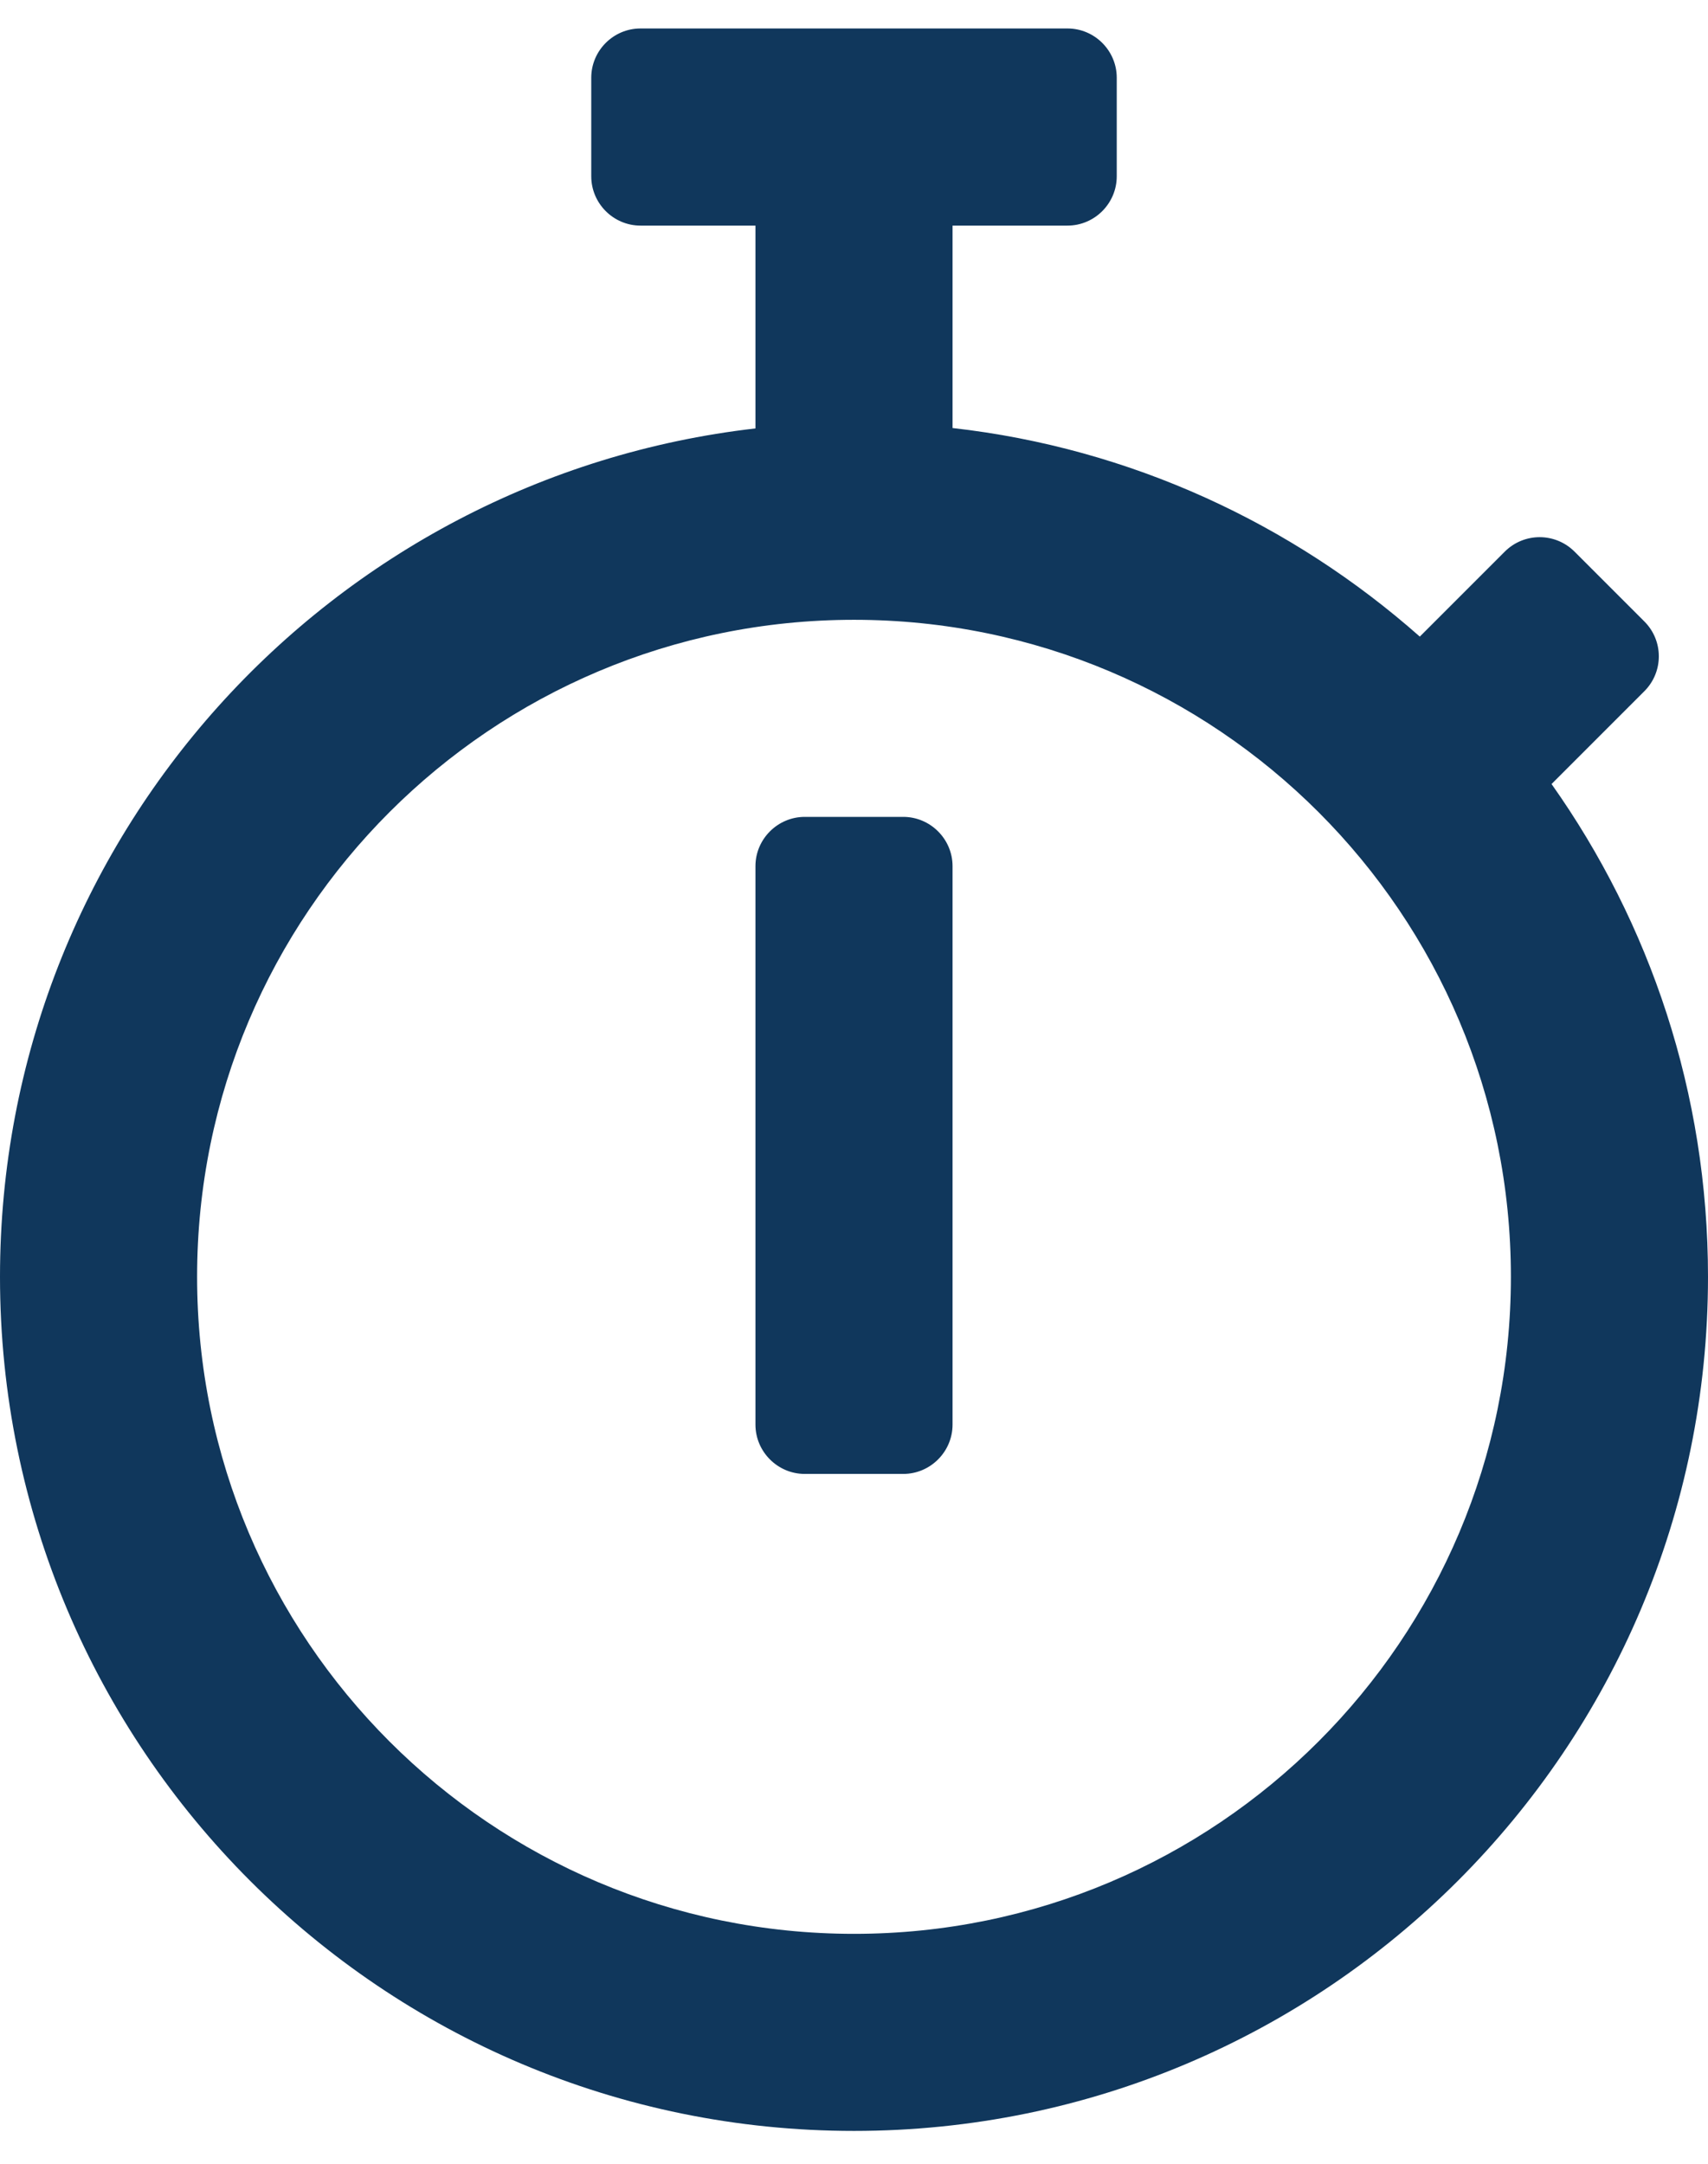 <svg width="30" height="38" viewBox="0 0 30 38" fill="none" xmlns="http://www.w3.org/2000/svg">
<path d="M27.252 13.769L28.882 12.139C29.221 11.8 29.221 11.252 28.882 10.914L27.656 9.688C27.317 9.349 26.769 9.349 26.43 9.688L24.938 11.18C22.695 9.197 19.861 7.87 16.731 7.517V3.962H18.75C19.226 3.962 19.615 3.572 19.615 3.096V1.365C19.615 0.889 19.226 0.5 18.75 0.5H11.25C10.774 0.5 10.385 0.889 10.385 1.365V3.096C10.385 3.572 10.774 3.962 11.25 3.962H13.269V7.524C5.798 8.382 0 14.721 0 22.423C0 30.709 6.714 37.423 15 37.423C23.286 37.423 30 30.709 30 22.423C30 19.2 28.983 16.214 27.252 13.769ZM15 33.962C8.625 33.962 3.462 28.798 3.462 22.423C3.462 16.048 8.625 10.885 15 10.885C21.375 10.885 26.538 16.048 26.538 22.423C26.538 28.798 21.375 33.962 15 33.962ZM15.865 25.885H14.135C13.659 25.885 13.269 25.495 13.269 25.019V15.211C13.269 14.736 13.659 14.346 14.135 14.346H15.865C16.341 14.346 16.731 14.736 16.731 15.211V25.019C16.731 25.495 16.341 25.885 15.865 25.885Z" fill="#10375C"/>
</svg>
